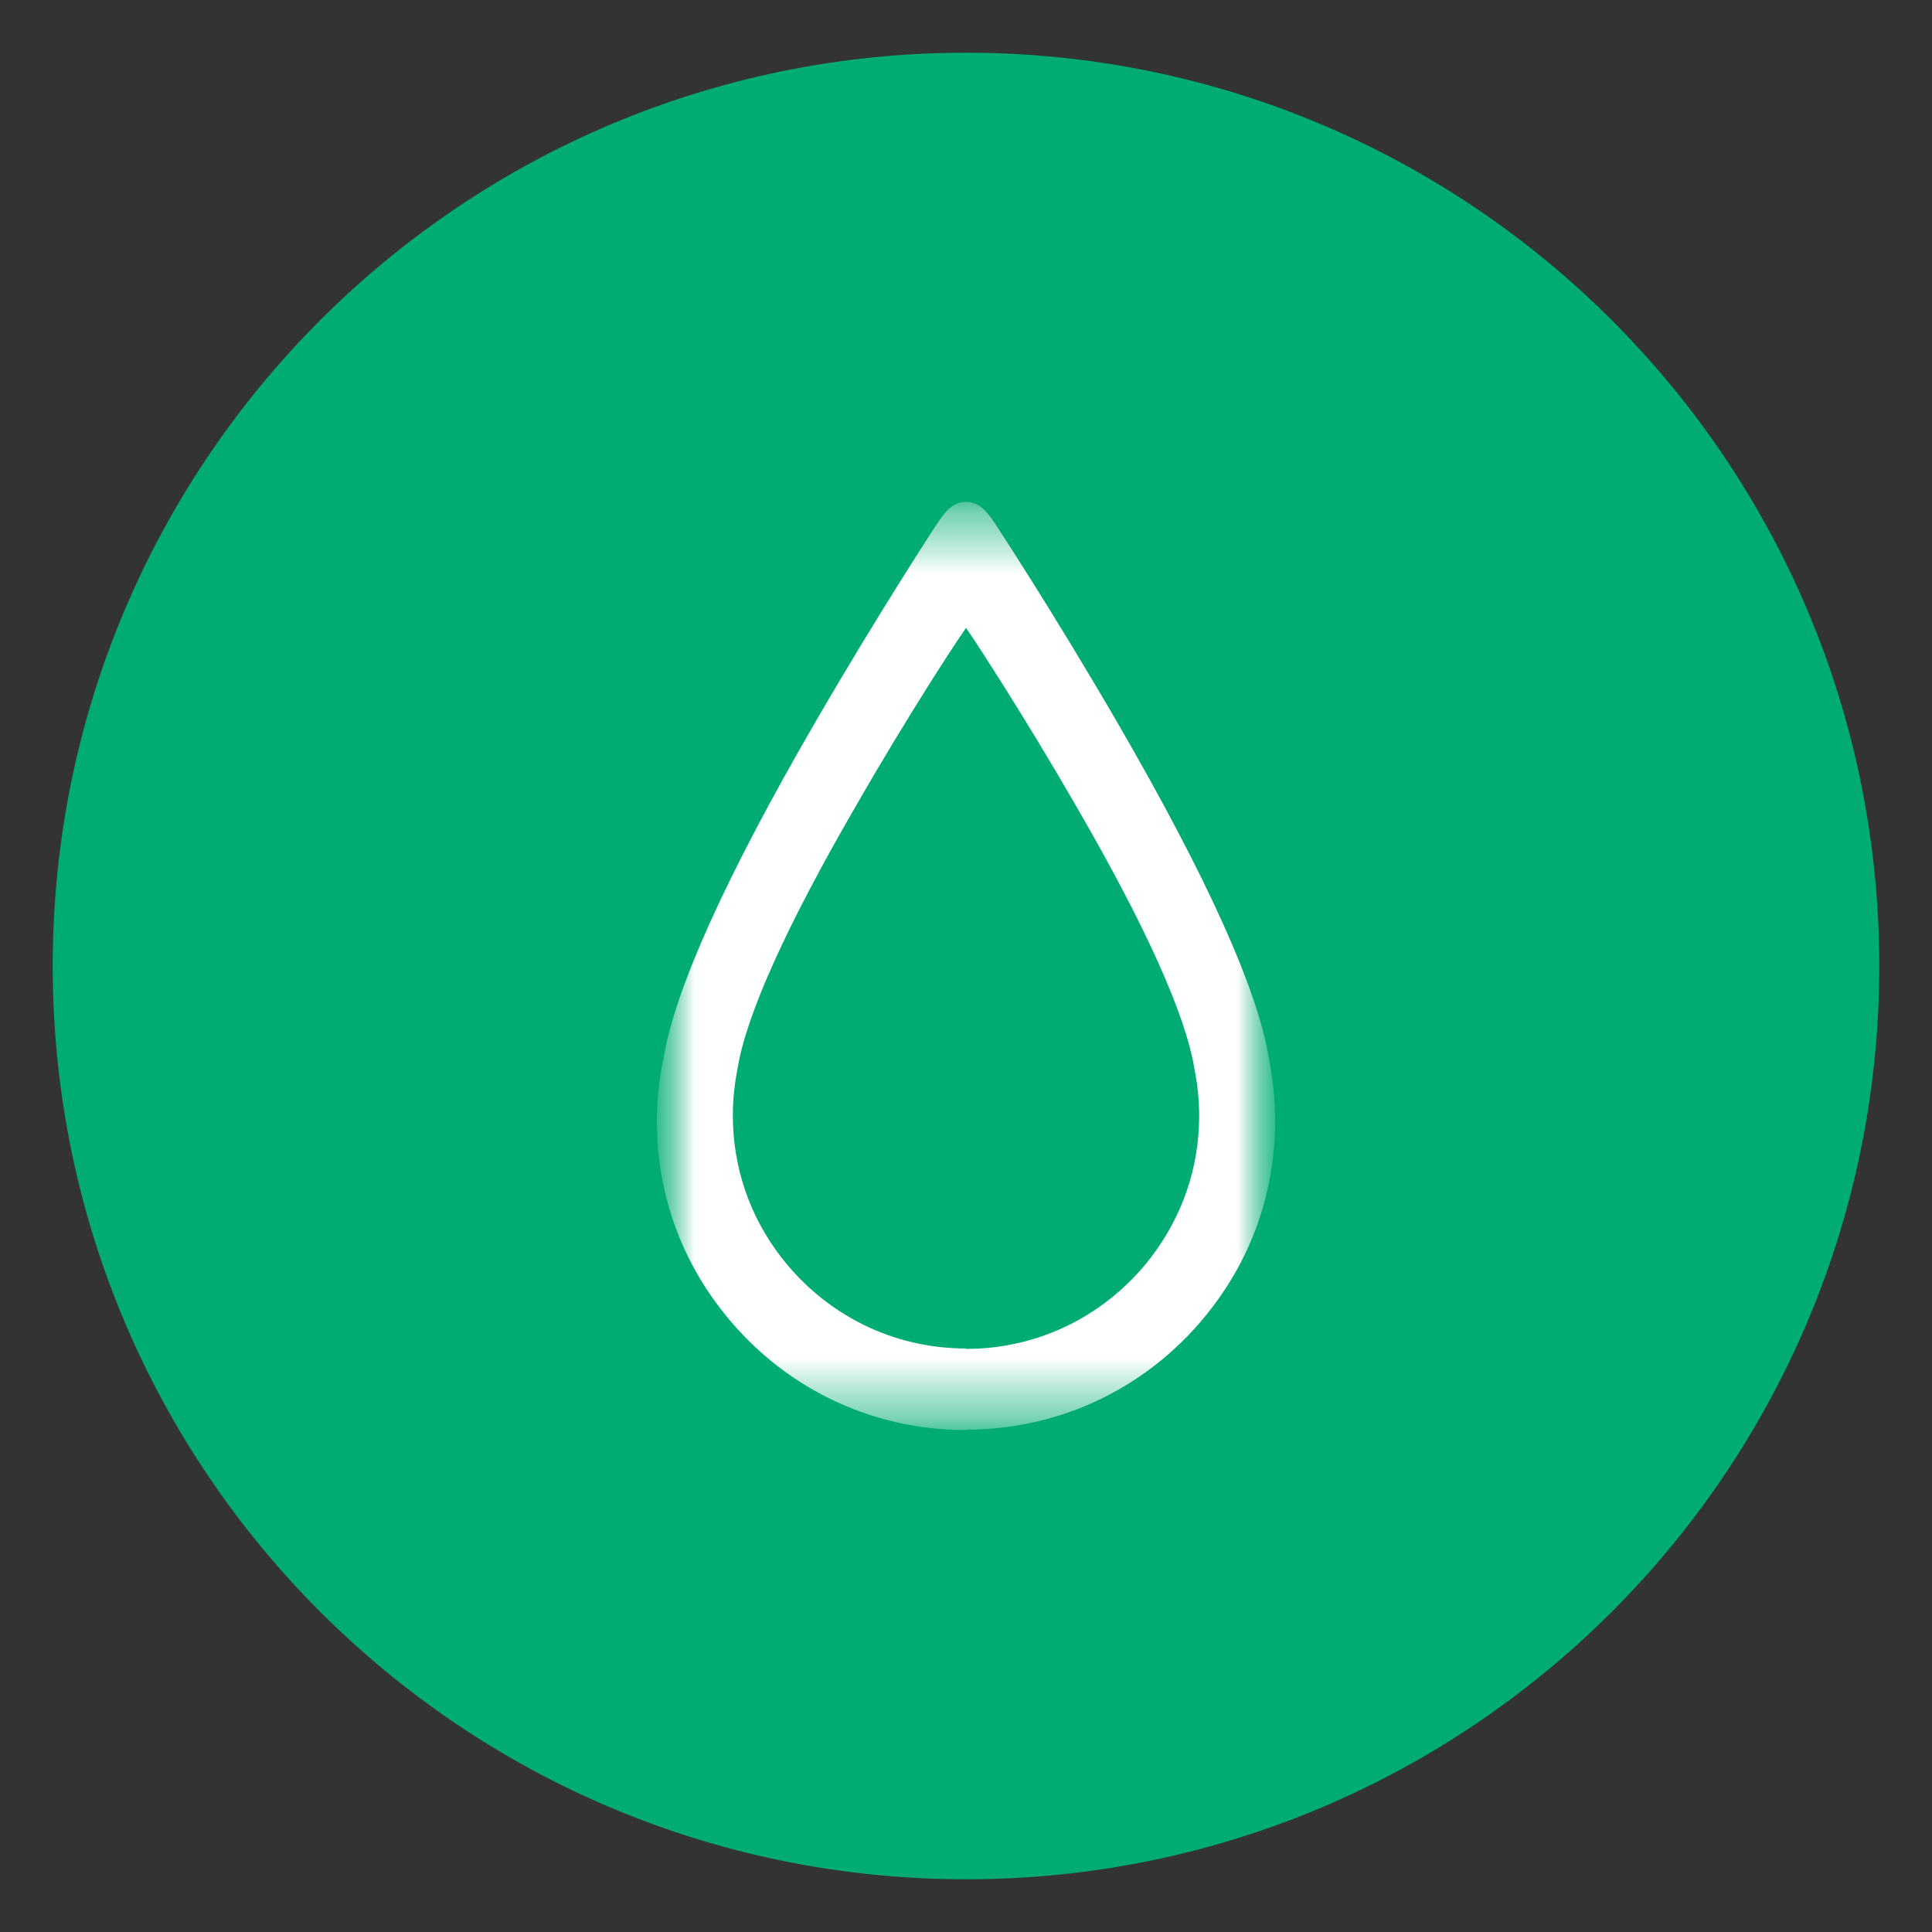 <?xml version="1.0" encoding="UTF-8"?>
<svg xmlns="http://www.w3.org/2000/svg" width="32" height="32" viewBox="0 0 32 32" fill="none">
  <rect x="0" y="0" width="32" height="32" fill="#333333" stroke="none"/>
  <g clip-path="url(#clip0_514_3060)">
    <path d="M16 31.127C24.355 31.127 31.127 24.355 31.127 16C31.127 7.645 24.355 0.873 16 0.873C7.645 0.873 0.873 7.645 0.873 16C0.873 24.355 7.645 31.127 16 31.127Z" fill="#00AC73"></path>
    <mask id="mask0_514_3060" style="mask-type:luminance" maskUnits="userSpaceOnUse" x="10" y="8" width="12" height="16">
      <path d="M21.12 8.313H10.88V23.687H21.12V8.313Z" fill="white"></path>
    </mask>
    <g mask="url(#mask0_514_3060)">
      <mask id="mask1_514_3060" style="mask-type:luminance" maskUnits="userSpaceOnUse" x="10" y="8" width="12" height="16">
        <path d="M21.12 8.313H10.88V23.687H21.12V8.313Z" fill="white"></path>
      </mask>
      <g mask="url(#mask1_514_3060)">
        <path d="M16 23.687C14.4 23.687 12.924 22.96 11.942 21.687C11.244 20.785 10.88 19.709 10.88 18.575C10.88 18.226 10.916 17.876 10.989 17.535C11.171 16.407 12.014 14.531 13.498 11.971C14.596 10.08 15.527 8.662 15.535 8.655C15.644 8.495 15.767 8.313 16 8.313C16.233 8.313 16.356 8.495 16.465 8.647C16.473 8.662 17.411 10.08 18.509 11.971C19.993 14.531 20.836 16.4 21.018 17.535C21.084 17.869 21.12 18.218 21.12 18.567C21.12 19.702 20.756 20.778 20.058 21.68C19.076 22.953 17.6 23.68 16 23.68M16 22.342C17.207 22.342 18.32 21.789 19.062 20.829C19.585 20.145 19.862 19.338 19.862 18.48C19.862 18.218 19.833 17.949 19.782 17.695C19.636 16.807 18.975 15.331 17.796 13.302C16.931 11.804 16.175 10.662 16.167 10.647L16 10.4L15.833 10.647C15.833 10.647 15.069 11.796 14.204 13.302C13.025 15.331 12.364 16.807 12.218 17.687C12.167 17.949 12.138 18.211 12.138 18.473C12.138 19.331 12.415 20.145 12.938 20.822C13.68 21.782 14.793 22.335 16 22.335" fill="white"></path>
      </g>
    </g>
  </g>
  <defs>
    <clipPath id="clip0_514_3060">
      <rect width="32" height="32" fill="white"></rect>
    </clipPath>
  </defs>
</svg>
